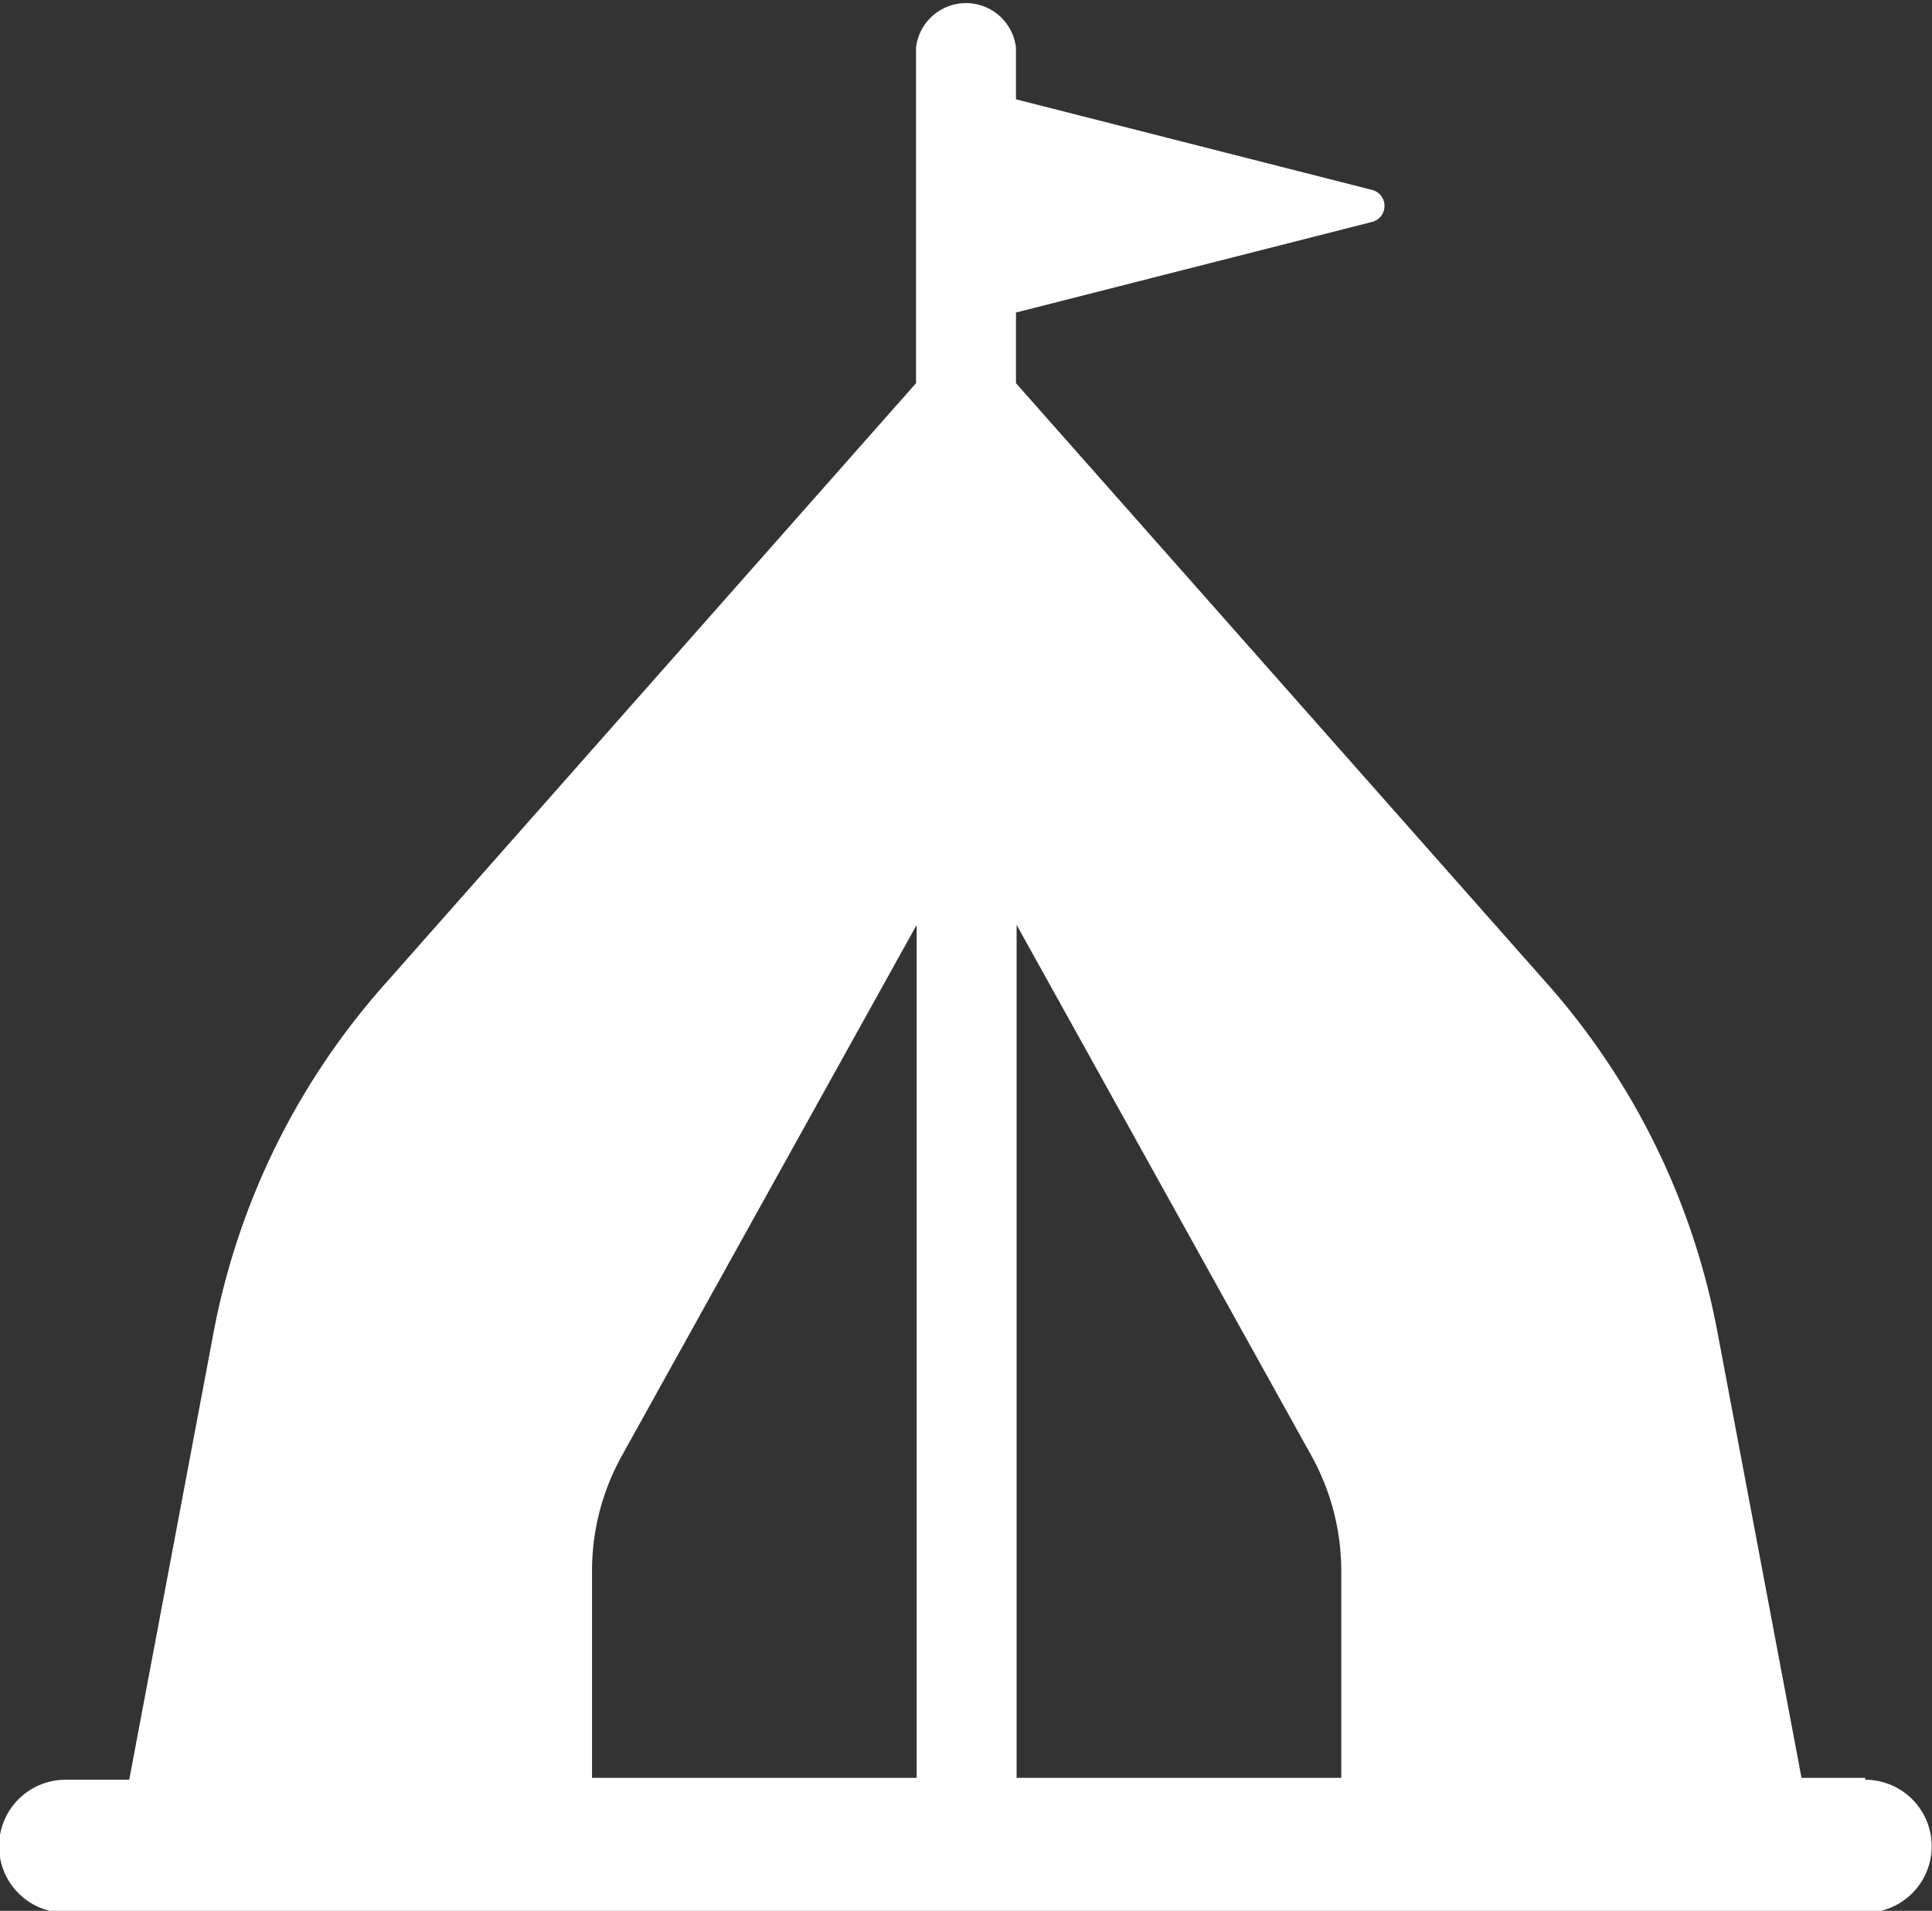 <svg id="Layer_1" data-name="Layer 1" xmlns="http://www.w3.org/2000/svg" viewBox="0 0 30.35 30.02"><rect x="0" y="0" width="30.35" height="30.02" fill="#333333" stroke="none"/><defs><style>.cls-1{fill:#fff;}</style></defs><g id="Icon-glamping"><path class="cls-1" d="M40.63,27.91h-1l-1.32-7a11.43,11.43,0,0,0-2.67-5.47L27.29,6V4.89l5.58-1.42a.26.26,0,0,0,0-.51L27.29,1.54V.73a.79.79,0,0,0-1.57,0V6l-8.37,9.47a11.43,11.43,0,0,0-2.67,5.47l-1.32,7h-1a1,1,0,0,0,0,2.09H40.63a1,1,0,0,0,0-2.09Zm-20,0V24.68a3.73,3.73,0,0,1,.48-1.85l4.62-8.32v13.4Zm6.67,0V14.51l4.62,8.32a3.73,3.73,0,0,1,.48,1.85v3.23Z" transform="translate(-11.33 0.02)"/></g></svg>